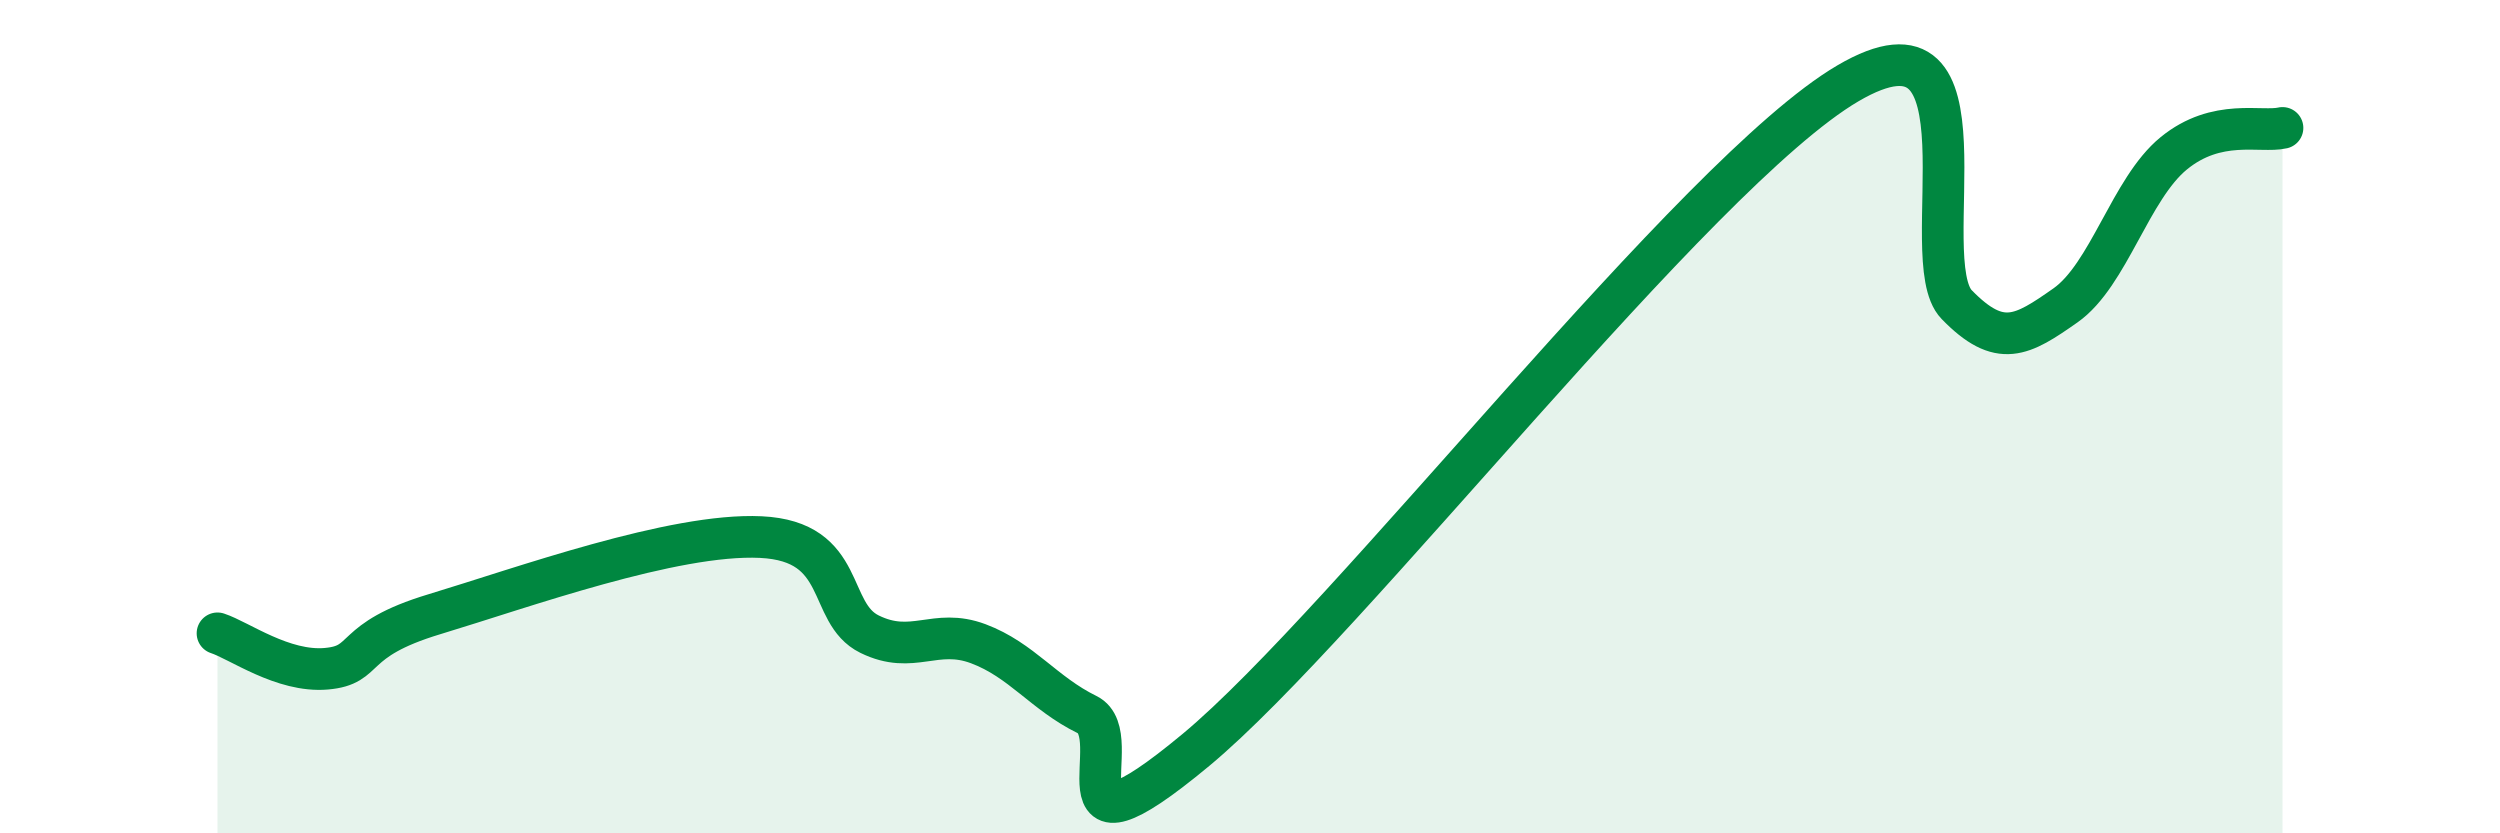 
    <svg width="60" height="20" viewBox="0 0 60 20" xmlns="http://www.w3.org/2000/svg">
      <path
        d="M 5.22,15.2 C 5.74,15.37 6.79,16.14 7.83,16.05 C 8.87,15.96 8.34,15.37 10.43,14.74 C 12.52,14.11 16.17,12.79 18.26,12.89 C 20.35,12.99 19.83,14.71 20.87,15.22 C 21.91,15.73 22.44,15.06 23.48,15.45 C 24.52,15.84 25.05,16.64 26.09,17.15 C 27.13,17.66 25.05,21.03 28.7,18 C 32.35,14.97 40.7,4.14 44.35,2 C 48,-0.14 45.92,6.24 46.96,7.31 C 48,8.38 48.53,8.06 49.57,7.33 C 50.61,6.6 51.13,4.53 52.17,3.68 C 53.21,2.83 54.26,3.19 54.78,3.07L54.78 20L5.22 20Z"
        fill="#008740"
        opacity="0.1"
        stroke-linecap="round"
        stroke-linejoin="round"
      />
      <path
        d="M 5.22,15.2 C 5.74,15.37 6.79,16.14 7.83,16.05 C 8.87,15.96 8.34,15.37 10.43,14.74 C 12.52,14.11 16.17,12.79 18.26,12.89 C 20.35,12.99 19.83,14.71 20.87,15.22 C 21.91,15.73 22.44,15.06 23.48,15.45 C 24.52,15.84 25.05,16.64 26.09,17.15 C 27.13,17.66 25.05,21.03 28.7,18 C 32.35,14.97 40.7,4.14 44.35,2 C 48,-0.14 45.92,6.24 46.96,7.31 C 48,8.38 48.53,8.06 49.57,7.33 C 50.61,6.6 51.13,4.53 52.17,3.68 C 53.21,2.83 54.26,3.19 54.78,3.07"
        stroke="#008740"
        stroke-width="1"
        fill="none"
        stroke-linecap="round"
        stroke-linejoin="round"
      />
    </svg>
  
